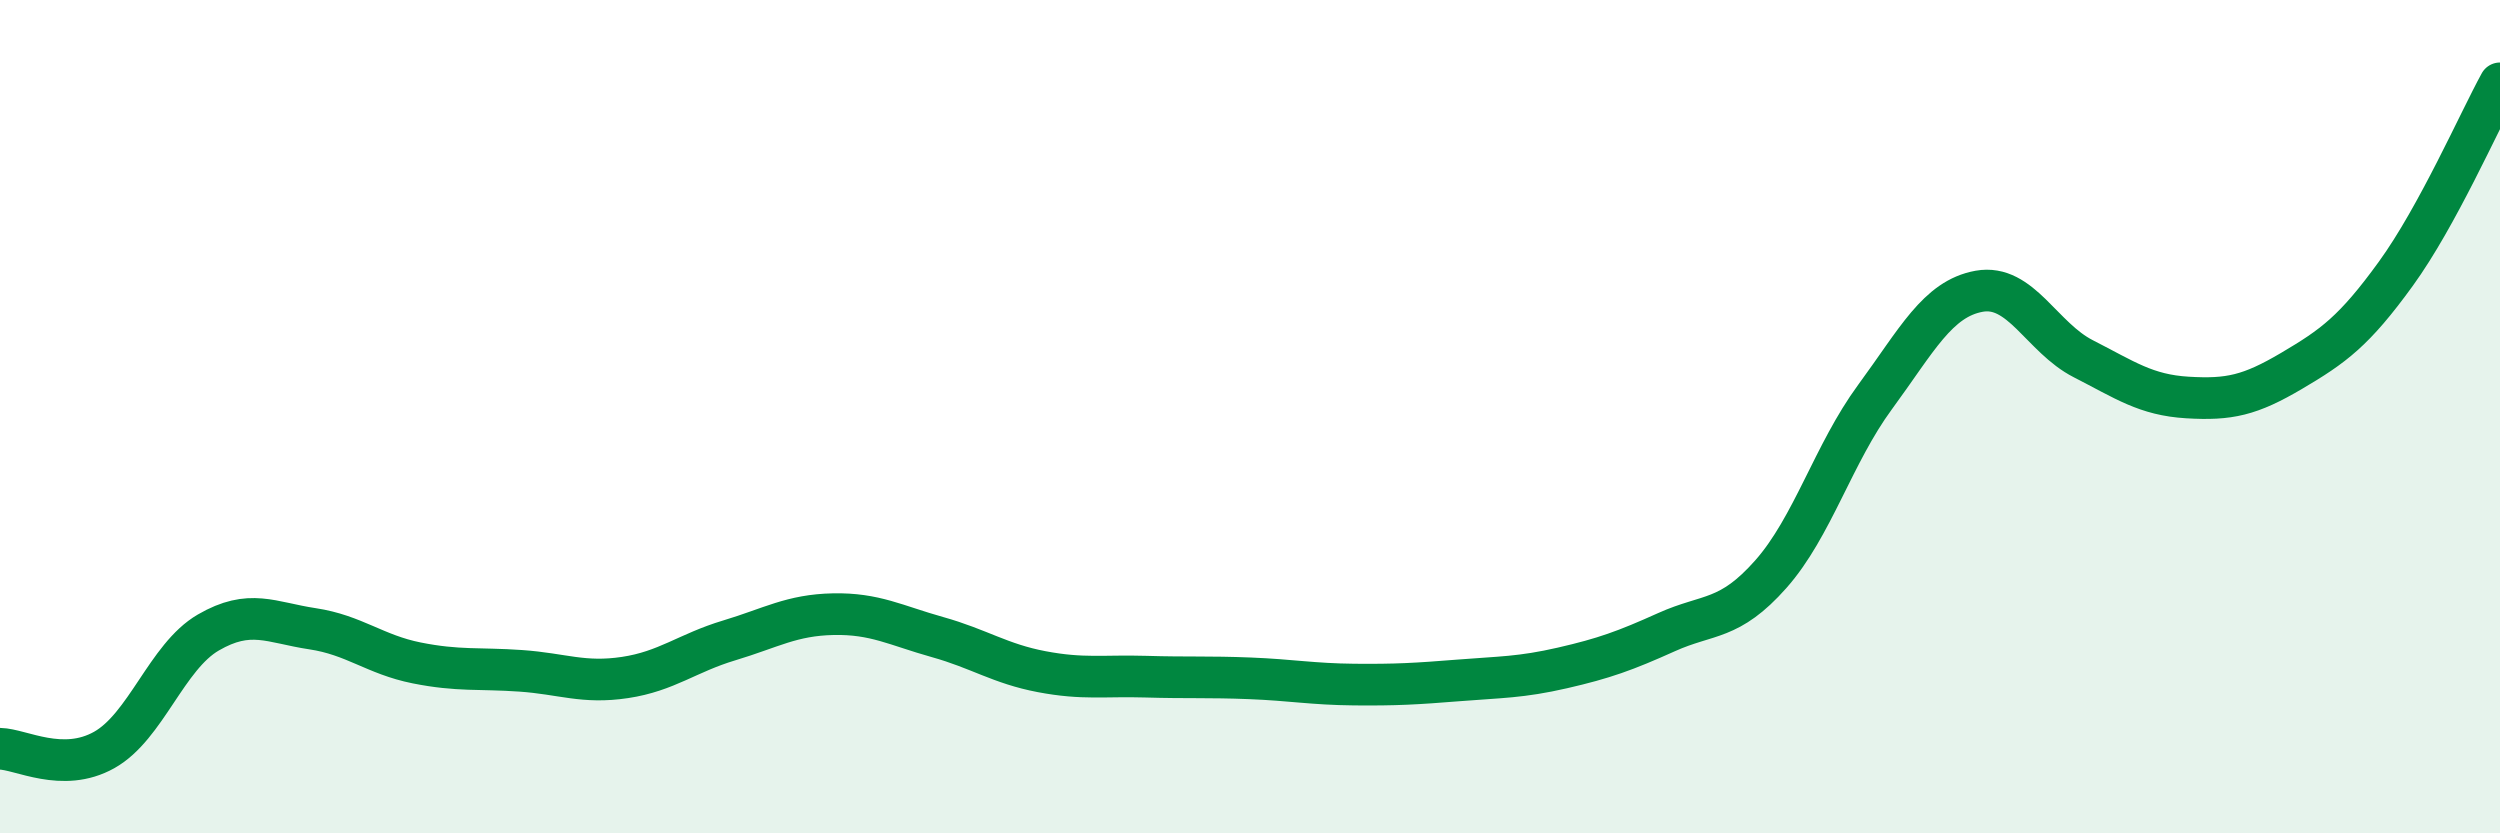 
    <svg width="60" height="20" viewBox="0 0 60 20" xmlns="http://www.w3.org/2000/svg">
      <path
        d="M 0,17.97 C 0.5,17.98 1.5,18.56 2.5,18 C 3.5,17.44 4,15.76 5,15.18 C 6,14.6 6.5,14.94 7.5,15.09 C 8.5,15.24 9,15.71 10,15.91 C 11,16.11 11.5,16.03 12.5,16.1 C 13.5,16.17 14,16.41 15,16.26 C 16,16.11 16.5,15.67 17.5,15.37 C 18.5,15.07 19,14.76 20,14.74 C 21,14.72 21.5,15.01 22.5,15.29 C 23.5,15.57 24,15.93 25,16.12 C 26,16.31 26.5,16.21 27.5,16.24 C 28.5,16.27 29,16.24 30,16.28 C 31,16.32 31.5,16.42 32.5,16.43 C 33.5,16.44 34,16.41 35,16.33 C 36,16.25 36.5,16.26 37.5,16.03 C 38.5,15.8 39,15.62 40,15.17 C 41,14.72 41.5,14.91 42.5,13.78 C 43.5,12.65 44,10.89 45,9.53 C 46,8.17 46.5,7.17 47.5,6.99 C 48.5,6.81 49,8.1 50,8.61 C 51,9.12 51.5,9.48 52.5,9.54 C 53.5,9.6 54,9.49 55,8.9 C 56,8.31 56.5,7.95 57.5,6.57 C 58.5,5.19 59.5,2.91 60,2L60 20L0 20Z"
        fill="#008740"
        opacity="0.1"
        stroke-linecap="round"
        stroke-linejoin="round"
      />
      <path
        d="M 0,17.97 C 0.5,17.98 1.5,18.56 2.5,18 C 3.5,17.44 4,15.76 5,15.18 C 6,14.6 6.5,14.94 7.5,15.09 C 8.5,15.24 9,15.71 10,15.91 C 11,16.11 11.5,16.03 12.5,16.1 C 13.5,16.17 14,16.41 15,16.26 C 16,16.11 16.5,15.67 17.5,15.37 C 18.5,15.07 19,14.76 20,14.74 C 21,14.72 21.5,15.01 22.5,15.29 C 23.5,15.57 24,15.93 25,16.12 C 26,16.31 26.5,16.21 27.5,16.24 C 28.5,16.27 29,16.24 30,16.28 C 31,16.32 31.5,16.42 32.5,16.43 C 33.5,16.44 34,16.41 35,16.33 C 36,16.25 36.5,16.26 37.5,16.03 C 38.5,15.8 39,15.62 40,15.17 C 41,14.72 41.5,14.91 42.5,13.78 C 43.5,12.65 44,10.89 45,9.53 C 46,8.17 46.5,7.17 47.5,6.99 C 48.5,6.81 49,8.1 50,8.61 C 51,9.12 51.5,9.48 52.5,9.54 C 53.5,9.6 54,9.49 55,8.9 C 56,8.31 56.5,7.95 57.5,6.57 C 58.5,5.19 59.5,2.91 60,2"
        stroke="#008740"
        stroke-width="1"
        fill="none"
        stroke-linecap="round"
        stroke-linejoin="round"
      />
    </svg>
  